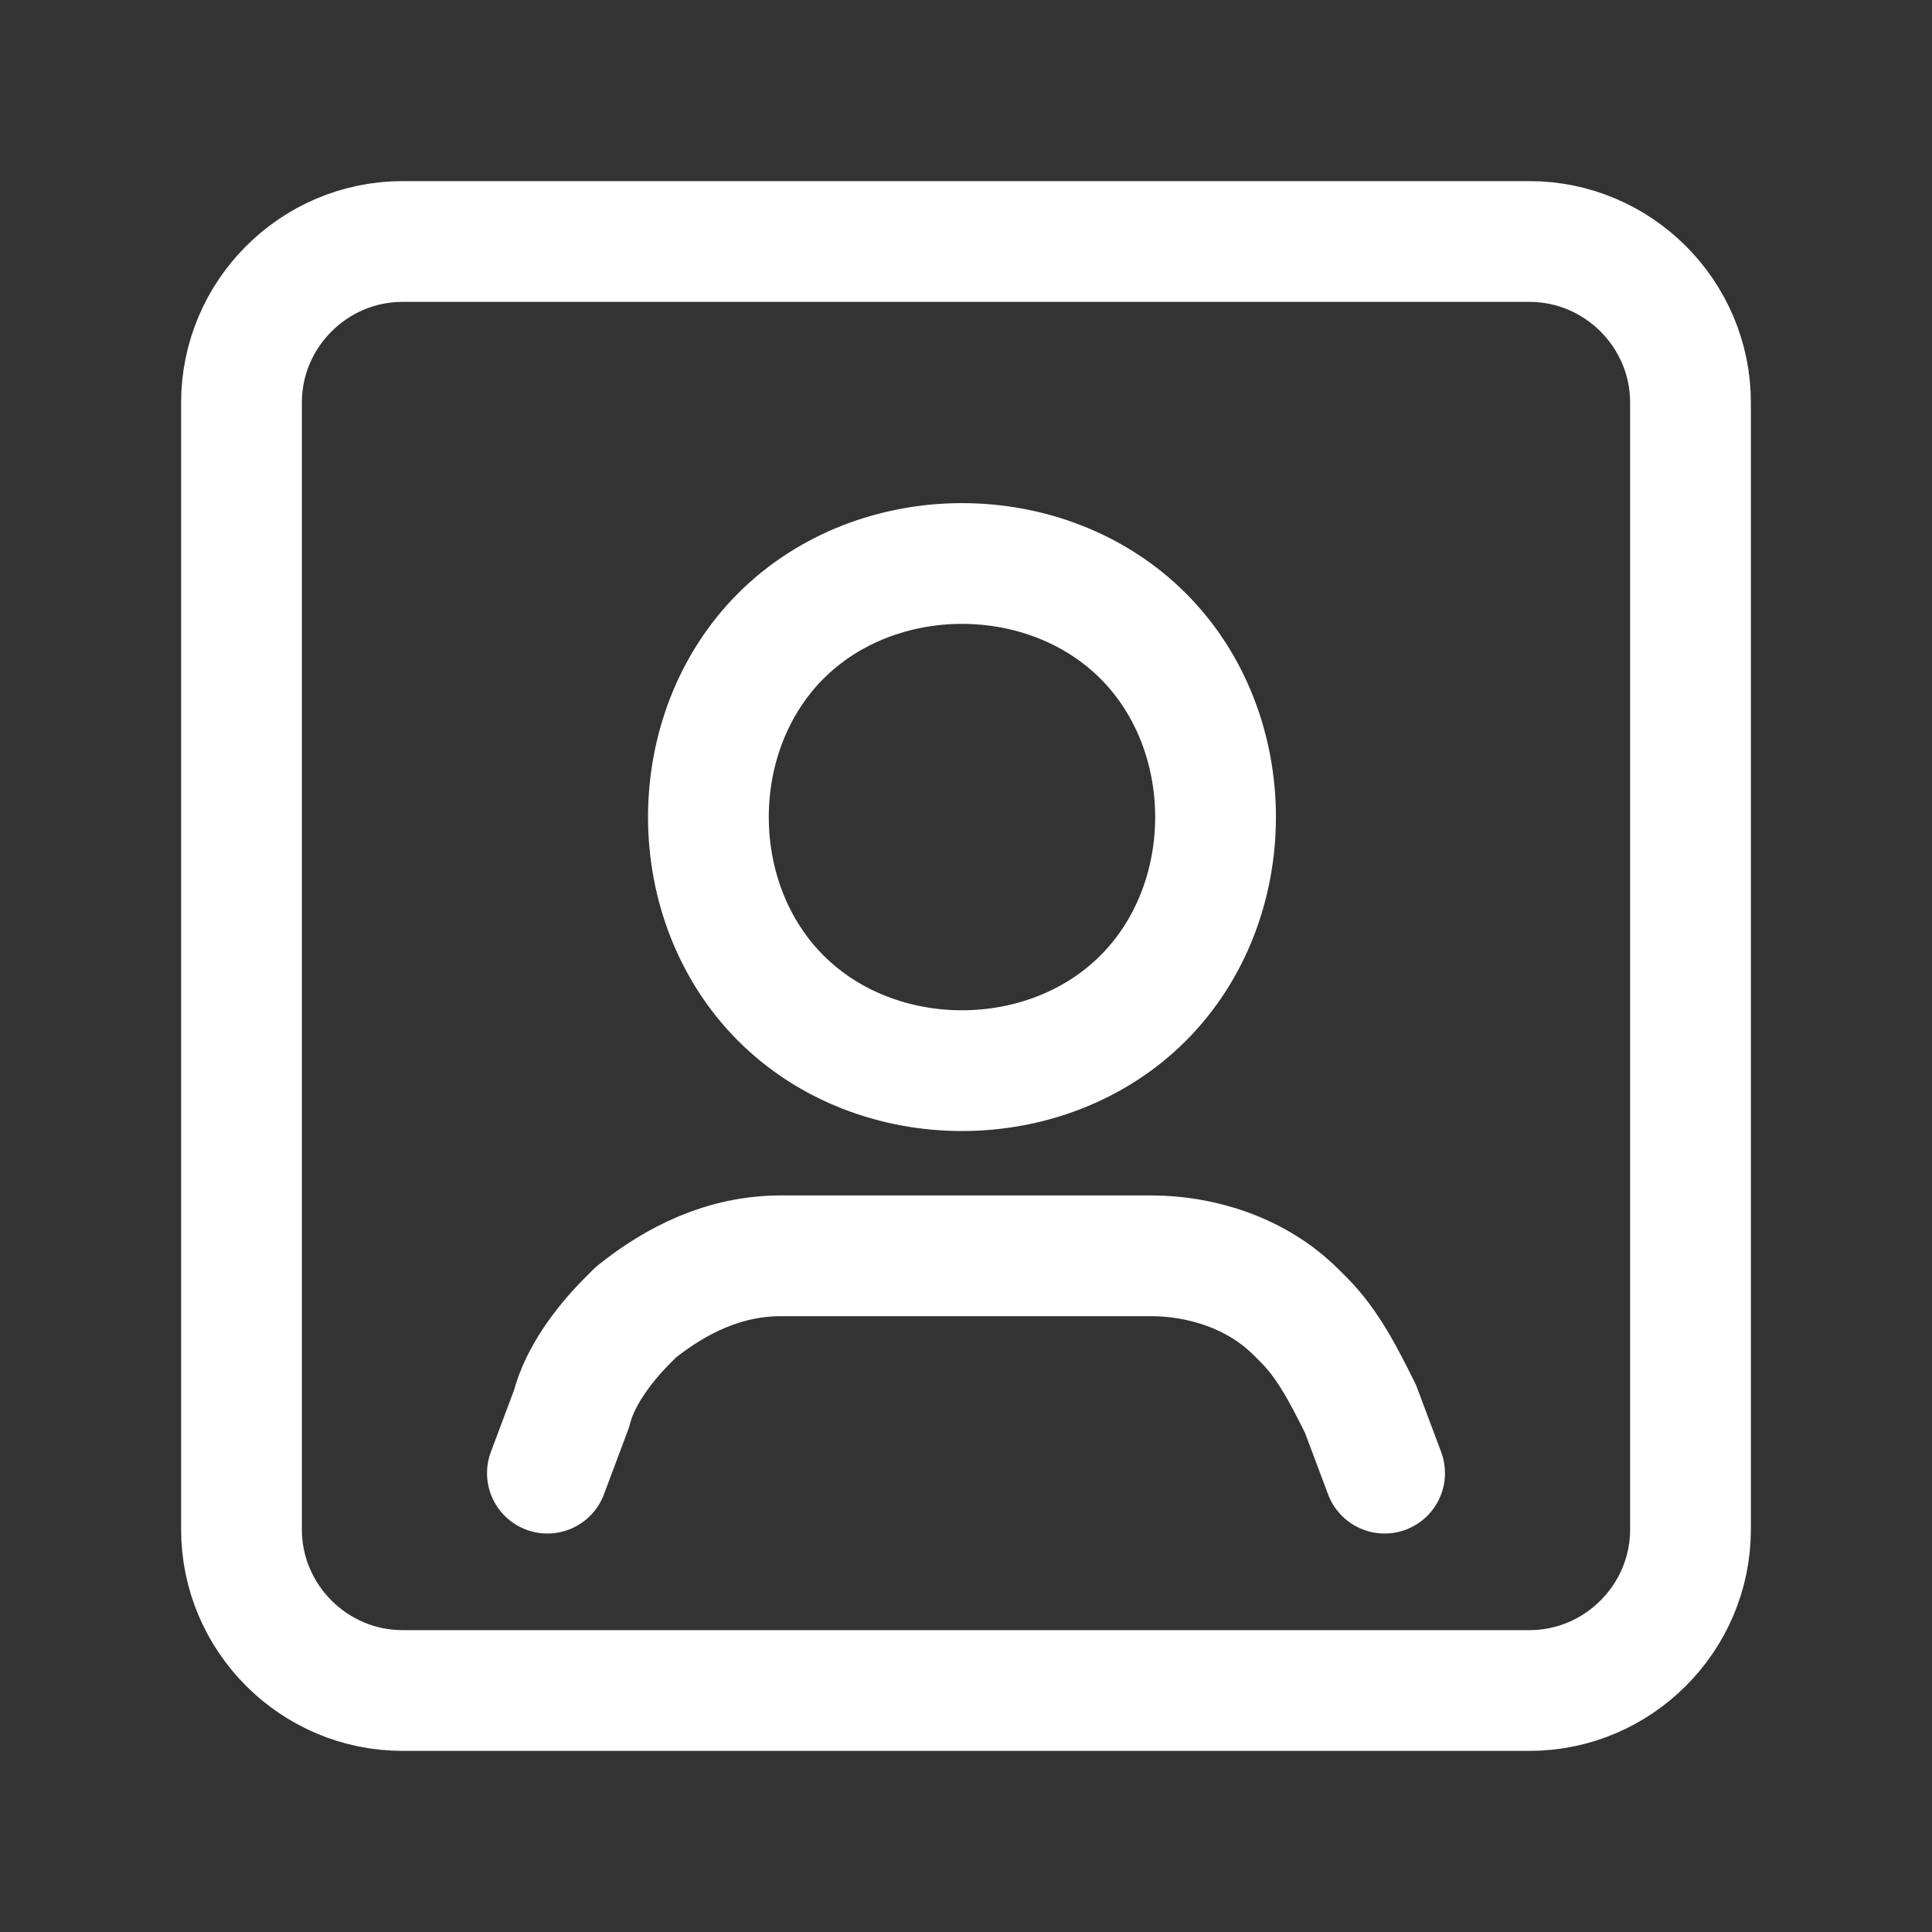 <?xml version="1.0" encoding="utf-8"?>
<!-- Generator: Adobe Illustrator 26.0.2, SVG Export Plug-In . SVG Version: 6.00 Build 0)  -->
<svg version="1.1" id="Layer_1" xmlns="http://www.w3.org/2000/svg" xmlns:xlink="http://www.w3.org/1999/xlink" x="0px" y="0px"
	 viewBox="0 0 24 24" style="enable-background:new 0 0 24 24;" xml:space="preserve">
<rect x="0" y="0" width="24" height="24" fill="#333333" stroke="none"/>
<style type="text/css">
	.st0{fill:none;stroke:#FFFFFF;stroke-width:1.5;stroke-linecap:round;stroke-linejoin:round;}
	.st1{fill:none;}
</style>
<g>
	<path class="st0" d="M17.2,18.3l-0.3-0.8c-0.2-0.4-0.4-0.8-0.7-1.1l-0.1-0.1c-0.5-0.5-1.2-0.7-1.8-0.7H9.7c-0.7,0-1.3,0.3-1.8,0.7
		l-0.1,0.1c-0.3,0.3-0.6,0.7-0.7,1.1l-0.3,0.8"/>
	<path class="st0" d="M14.2,7.9c1.2,1.2,1.2,3.3,0,4.5s-3.3,1.2-4.5,0s-1.2-3.3,0-4.5S13,6.7,14.2,7.9"/>
	<path class="st0" d="M19,21H5c-1.1,0-2-0.9-2-2V5c0-1.1,0.9-2,2-2h14c1.1,0,2,0.9,2,2v14C21,20.1,20.1,21,19,21z"/>
</g>
<path class="st1" d="M0,0h24v24H0V0z"/>
</svg>
